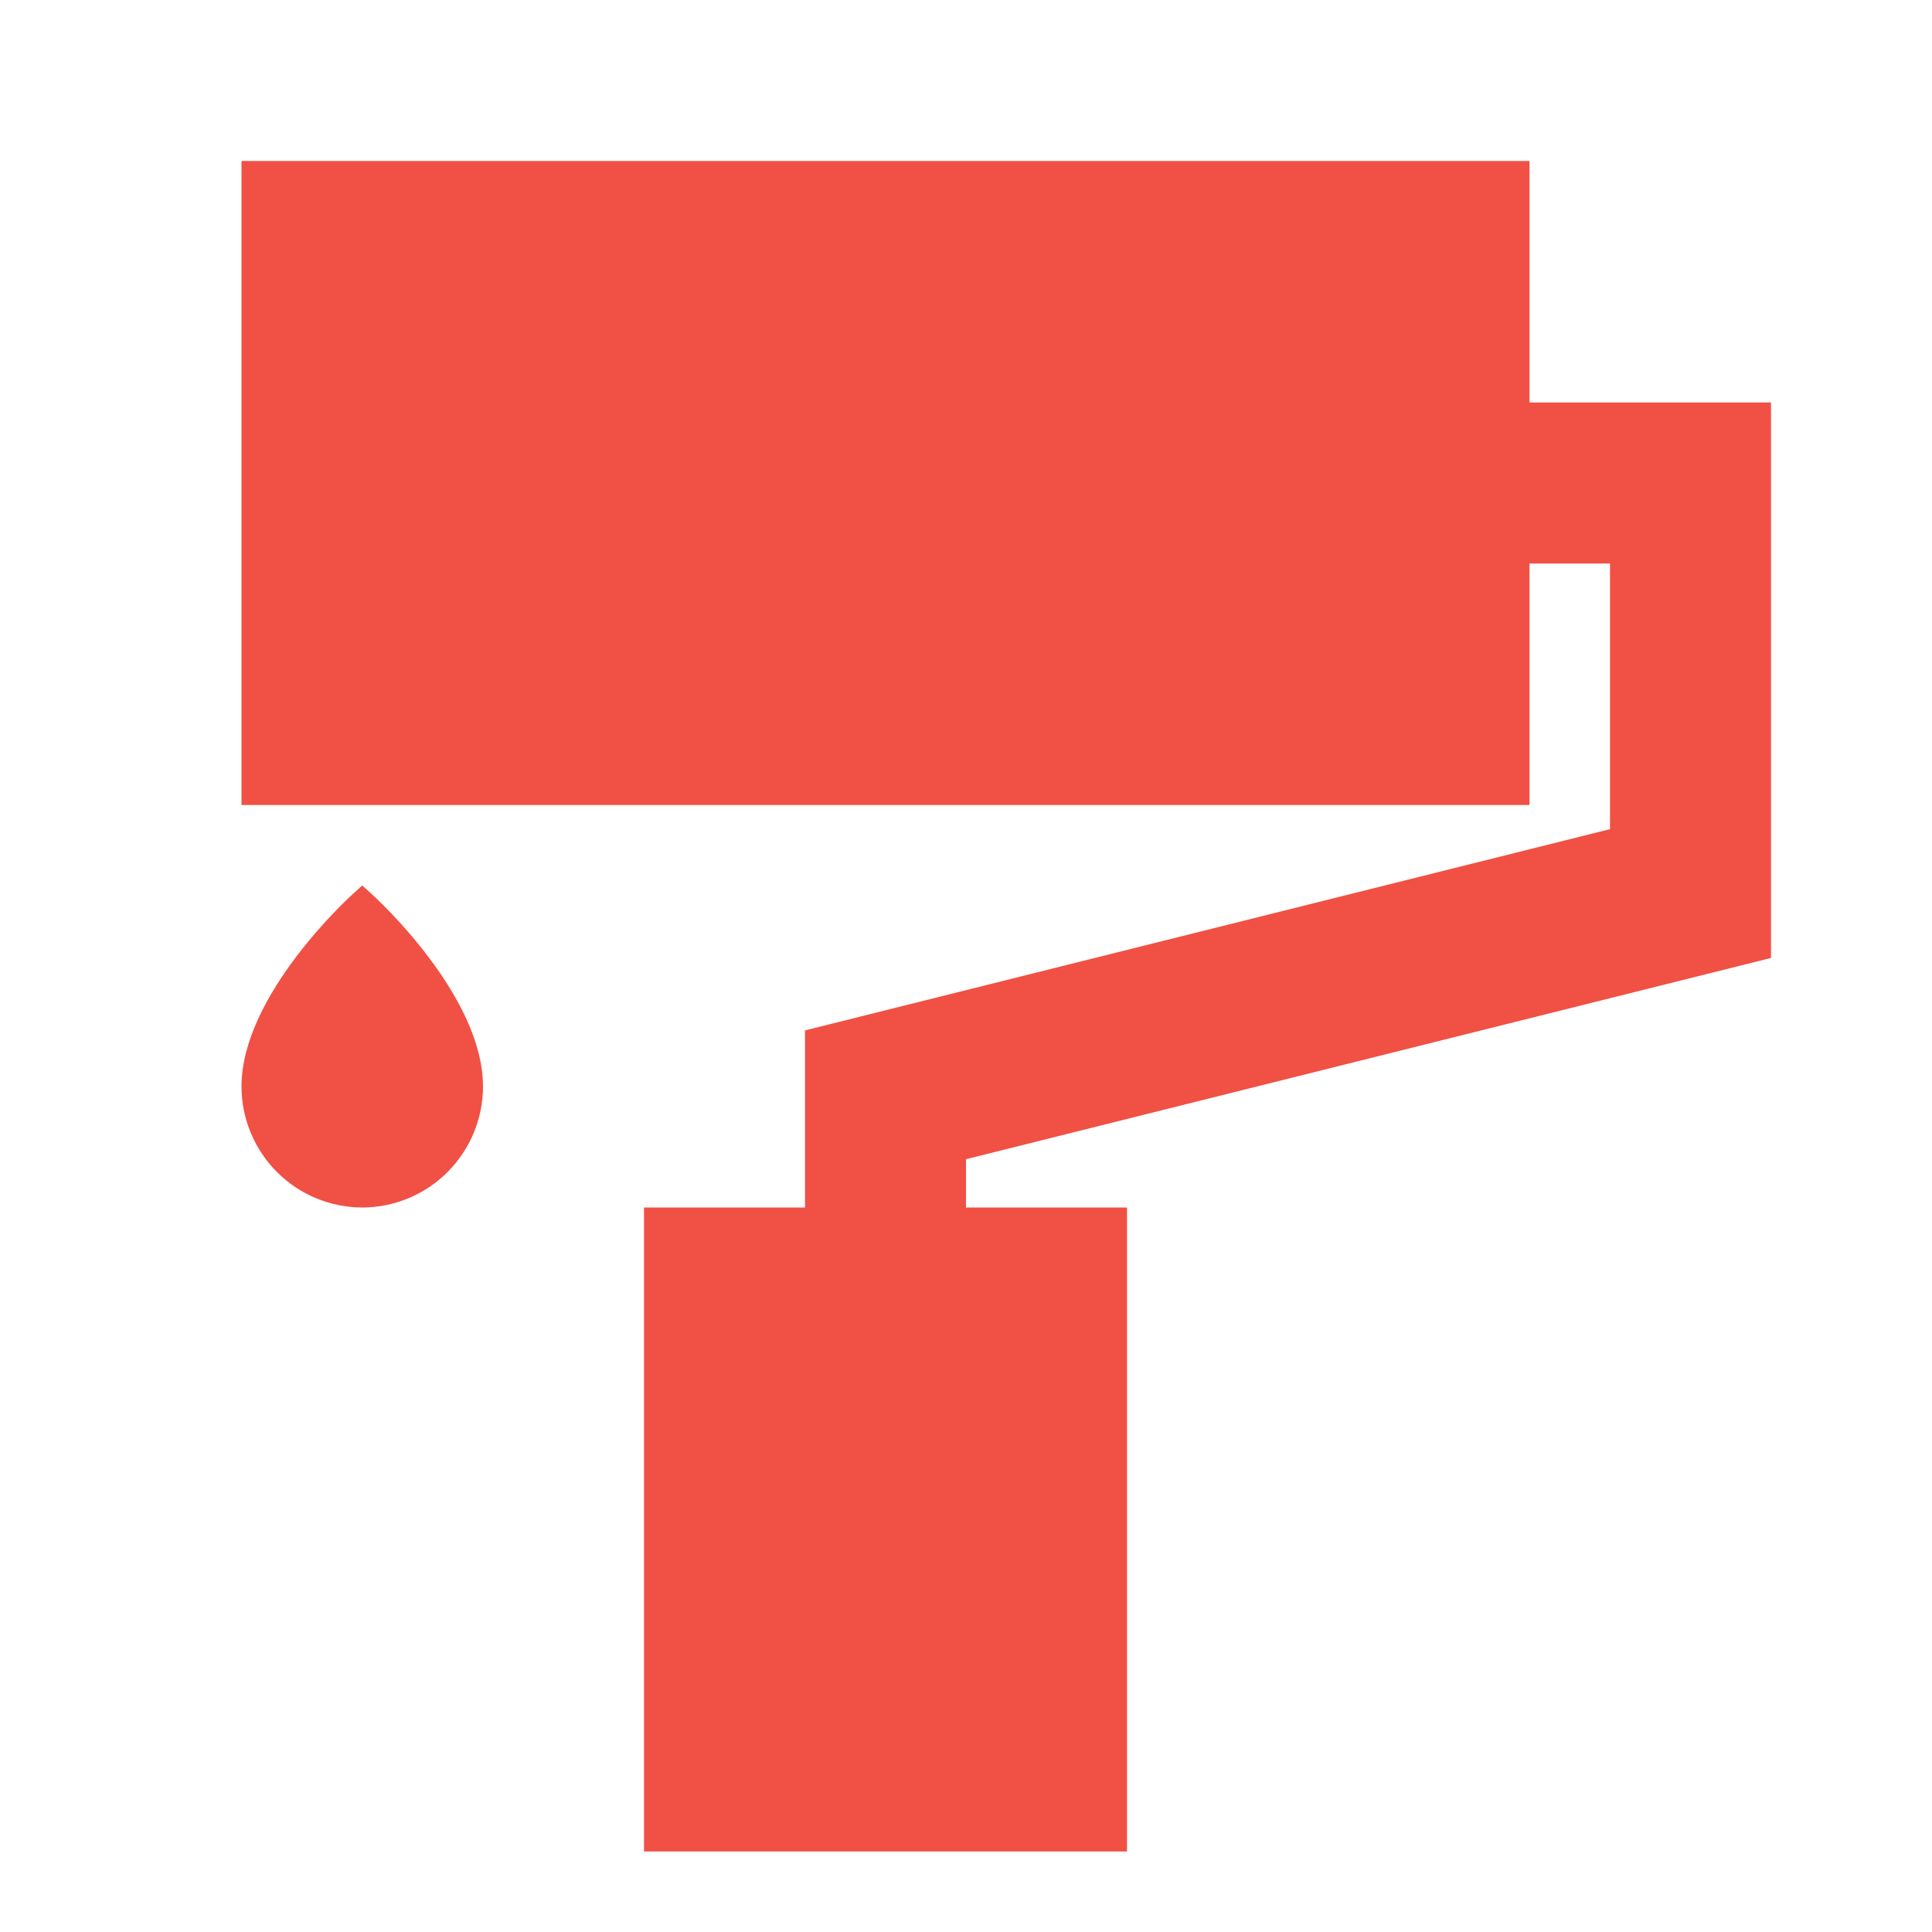 <?xml version="1.0" encoding="UTF-8"?> <svg xmlns="http://www.w3.org/2000/svg" width="24" height="24" viewBox="0 0 24 24" fill="none"><path d="M3 2H19V5H22V11.9L12 14.4V15H14V23H8V15H10V12.8L20 10.3V7H19V10H3V2Z" fill="#F15044"></path><path d="M5.56 14.559C5.279 14.841 4.898 14.999 4.5 15C4.102 14.999 3.721 14.841 3.44 14.559C3.159 14.277 3 13.895 3 13.497C3 12.366 4.332 11.152 4.388 11.101L4.5 11L4.612 11.101C4.668 11.152 6 12.366 6 13.497C6 13.895 5.841 14.277 5.56 14.559Z" fill="#F15044"></path></svg> 